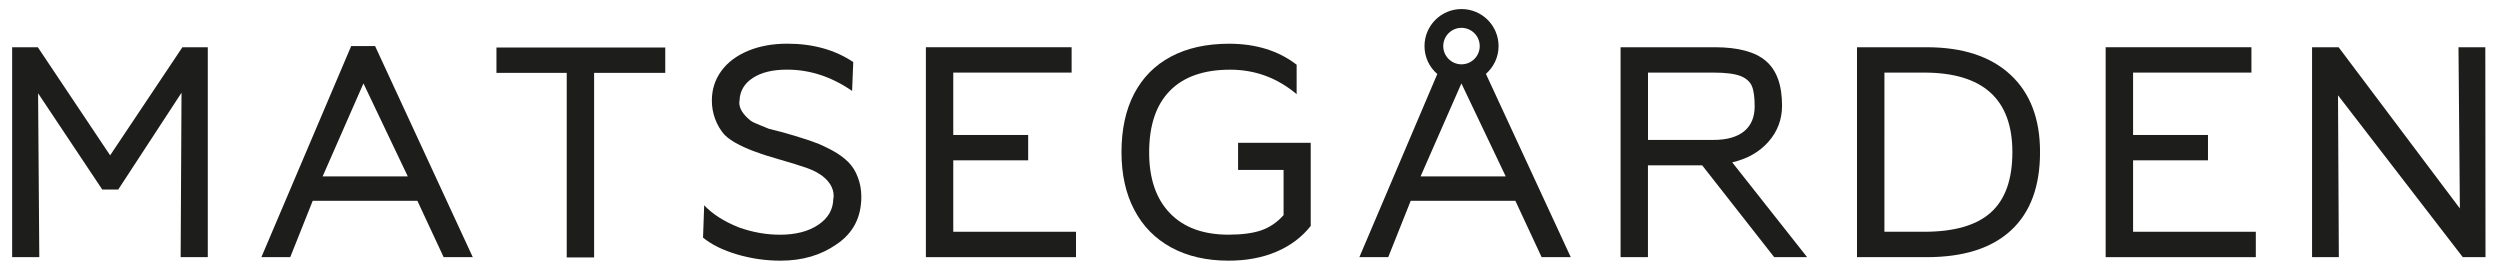 <?xml version="1.0" encoding="utf-8"?>
<!-- Generator: Adobe Illustrator 26.2.1, SVG Export Plug-In . SVG Version: 6.00 Build 0)  -->
<svg version="1.1" id="Lager_1" xmlns="http://www.w3.org/2000/svg" xmlns:xlink="http://www.w3.org/1999/xlink" x="0px" y="0px"
	 viewBox="0 0 541.4 58.67" style="enable-background:new 0 0 541.4 58.67;" xml:space="preserve">
<style type="text/css">
	.st0{fill:#1D1D1B;}
</style>
<polygon class="st0" points="39.5,10.23 23.85,33.64 8.19,10.23 2.63,10.23 2.63,55.69 8.51,55.69 8.25,20.2 22.14,41.04 
	25.61,41.04 39.31,20.08 39.12,55.69 45,55.69 45,10.23 "/>
<path class="st0" d="M78.71,18.06l9.6,20.14H69.87L78.71,18.06z M76.05,9.98L56.61,55.68h6.25l4.86-12.19h22.67l5.68,12.19h6.31
	L81.23,9.98H76.05z"/>
<polygon class="st0" points="107.51,10.29 107.51,15.78 122.73,15.78 122.73,55.75 128.66,55.75 128.66,15.78 144.07,15.78 
	144.07,10.29 "/>
<g>
	<path class="st0" d="M183.68,35.07c-0.9-0.9-2.09-1.76-3.56-2.56c-1.14-0.59-2.07-1.03-2.78-1.33c-0.72-0.3-1.85-0.7-3.41-1.2
		l-2.02-0.63l-2.65-0.76l-2.72-0.69l-2.02-0.82c-0.97-0.38-1.62-0.69-1.96-0.95c-1.64-1.3-2.46-2.61-2.46-3.91l0.06-0.51
		c0.08-2.02,1.04-3.63,2.87-4.83c1.83-1.2,4.3-1.8,7.42-1.8c4.93,0,9.62,1.53,14.08,4.61l0.25-6.25c-3.96-2.65-8.71-3.98-14.27-3.98
		c-3.2,0-6.04,0.52-8.52,1.55c-2.48,1.04-4.41,2.48-5.78,4.36c-1.37,1.87-2.05,4.01-2.05,6.41c0,1.39,0.24,2.72,0.72,4.01
		c0.48,1.28,1.15,2.41,1.99,3.37c0.8,0.8,1.89,1.55,3.28,2.24c1.39,0.69,2.74,1.25,4.04,1.67c0.72,0.3,2.32,0.8,4.8,1.52l3.16,0.94
		l2.71,0.89c1.3,0.51,2.13,0.91,2.46,1.2h0.06c1.01,0.63,1.79,1.36,2.33,2.18s0.82,1.67,0.82,2.56c0,0.34-0.02,0.57-0.07,0.7
		c-0.04,2.31-1.12,4.19-3.25,5.62c-2.12,1.43-4.89,2.15-8.3,2.15c-2.95,0-5.91-0.52-8.9-1.58c-3.24-1.3-5.74-2.9-7.51-4.8
		l-0.25,7.01c1.85,1.52,4.3,2.72,7.35,3.63c3.05,0.9,6.2,1.36,9.44,1.36c4.71,0,8.75-1.18,12.12-3.54c3.58-2.4,5.37-5.83,5.37-10.29
		c0-1.52-0.25-2.92-0.76-4.23C185.29,37.08,184.59,35.97,183.68,35.07"/>
</g>
<polygon class="st0" points="200.51,10.23 200.51,55.69 233.02,55.69 233.02,50.19 206.44,50.19 206.44,34.72 222.66,34.72 
	222.66,29.23 206.44,29.23 206.44,15.72 232.07,15.72 232.07,10.23 "/>
<g>
	<path class="st0" d="M356.89,30.31V15.72h14.2c2.61,0,4.56,0.25,5.87,0.75c1.22,0.51,2.03,1.23,2.43,2.18
		c0.4,0.95,0.6,2.41,0.6,4.39c0,2.36-0.77,4.15-2.3,5.4c-1.54,1.24-3.74,1.86-6.6,1.86H356.89z M375.13,35.16
		c3.28-0.76,5.9-2.25,7.86-4.48c1.96-2.22,2.93-4.84,2.93-7.82c0-4.42-1.15-7.63-3.47-9.63c-2.31-2-6.02-3-11.11-3h-20.39v45.46
		h5.93V35.8h11.74l15.6,19.89h7.13L375.13,35.16z"/>
	<path class="st0" d="M431.16,45.99c-3.09,2.8-7.92,4.2-14.49,4.2h-8.58V15.72h8.58c12.75,0,19.13,5.74,19.13,17.23
		C435.8,38.85,434.26,43.19,431.16,45.99 M435.36,16.16c-4.29-3.96-10.33-5.93-18.12-5.93h-15.09v45.46h15.09
		c7.99,0,14.08-1.93,18.27-5.81c4.19-3.87,6.28-9.52,6.28-16.92C441.8,25.72,439.65,20.12,435.36,16.16"/>
</g>
<polygon class="st0" points="456,10.23 456,55.69 488.52,55.69 488.52,50.19 461.94,50.19 461.94,34.72 478.16,34.72 478.16,29.23 
	461.94,29.23 461.94,15.72 487.57,15.72 487.57,10.23 "/>
<polygon class="st0" points="532.41,10.23 532.71,45.14 506.45,10.23 500.7,10.23 500.7,55.69 506.5,55.69 506.32,20.64 
	533.34,55.69 538.26,55.69 538.22,10.23 "/>
<g>
	<path class="st0" d="M268.11,36.8h9.86v9.79c-1.39,1.56-3,2.65-4.83,3.29c-1.83,0.63-4.2,0.94-7.11,0.94
		c-5.47,0-9.7-1.56-12.69-4.67c-2.99-3.11-4.48-7.49-4.48-13.13c0-5.85,1.49-10.3,4.48-13.35c2.99-3.05,7.34-4.58,13.07-4.58
		c5.39,0,10.19,1.77,14.39,5.3v-6.37c-3.91-3.03-8.8-4.55-14.64-4.55c-4.88,0-9.07,0.93-12.56,2.78c-3.49,1.85-6.15,4.53-7.99,8.05
		c-1.83,3.51-2.74,7.73-2.74,12.66c0,4.84,0.93,9.01,2.78,12.5c1.85,3.54,4.53,6.25,8.02,8.15c3.49,1.89,7.62,2.84,12.38,2.84
		c3.87,0,7.33-0.64,10.35-1.93c3.03-1.28,5.52-3.15,7.45-5.59V36.8v-5.87h-15.73V36.8z"/>
	<path class="st0" d="M307.64,38.2l8.84-20.14l9.6,20.14H307.64z M316.5,6.03c2.18,0,3.95,1.77,3.95,3.95
		c0,2.18-1.77,3.95-3.95,3.95c-2.18,0-3.95-1.77-3.95-3.95C312.56,7.79,314.32,6.03,316.5,6.03 M321.79,16
		c1.67-1.47,2.74-3.62,2.74-6.02c0-4.43-3.59-8.02-8.02-8.02c-4.43,0-8.02,3.59-8.02,8.02c0,2.42,1.07,4.58,2.77,6.05l-16.87,39.65
		h6.25l4.86-12.19h22.67l5.68,12.19h6.31L321.79,16z"/>
</g>
</svg>
